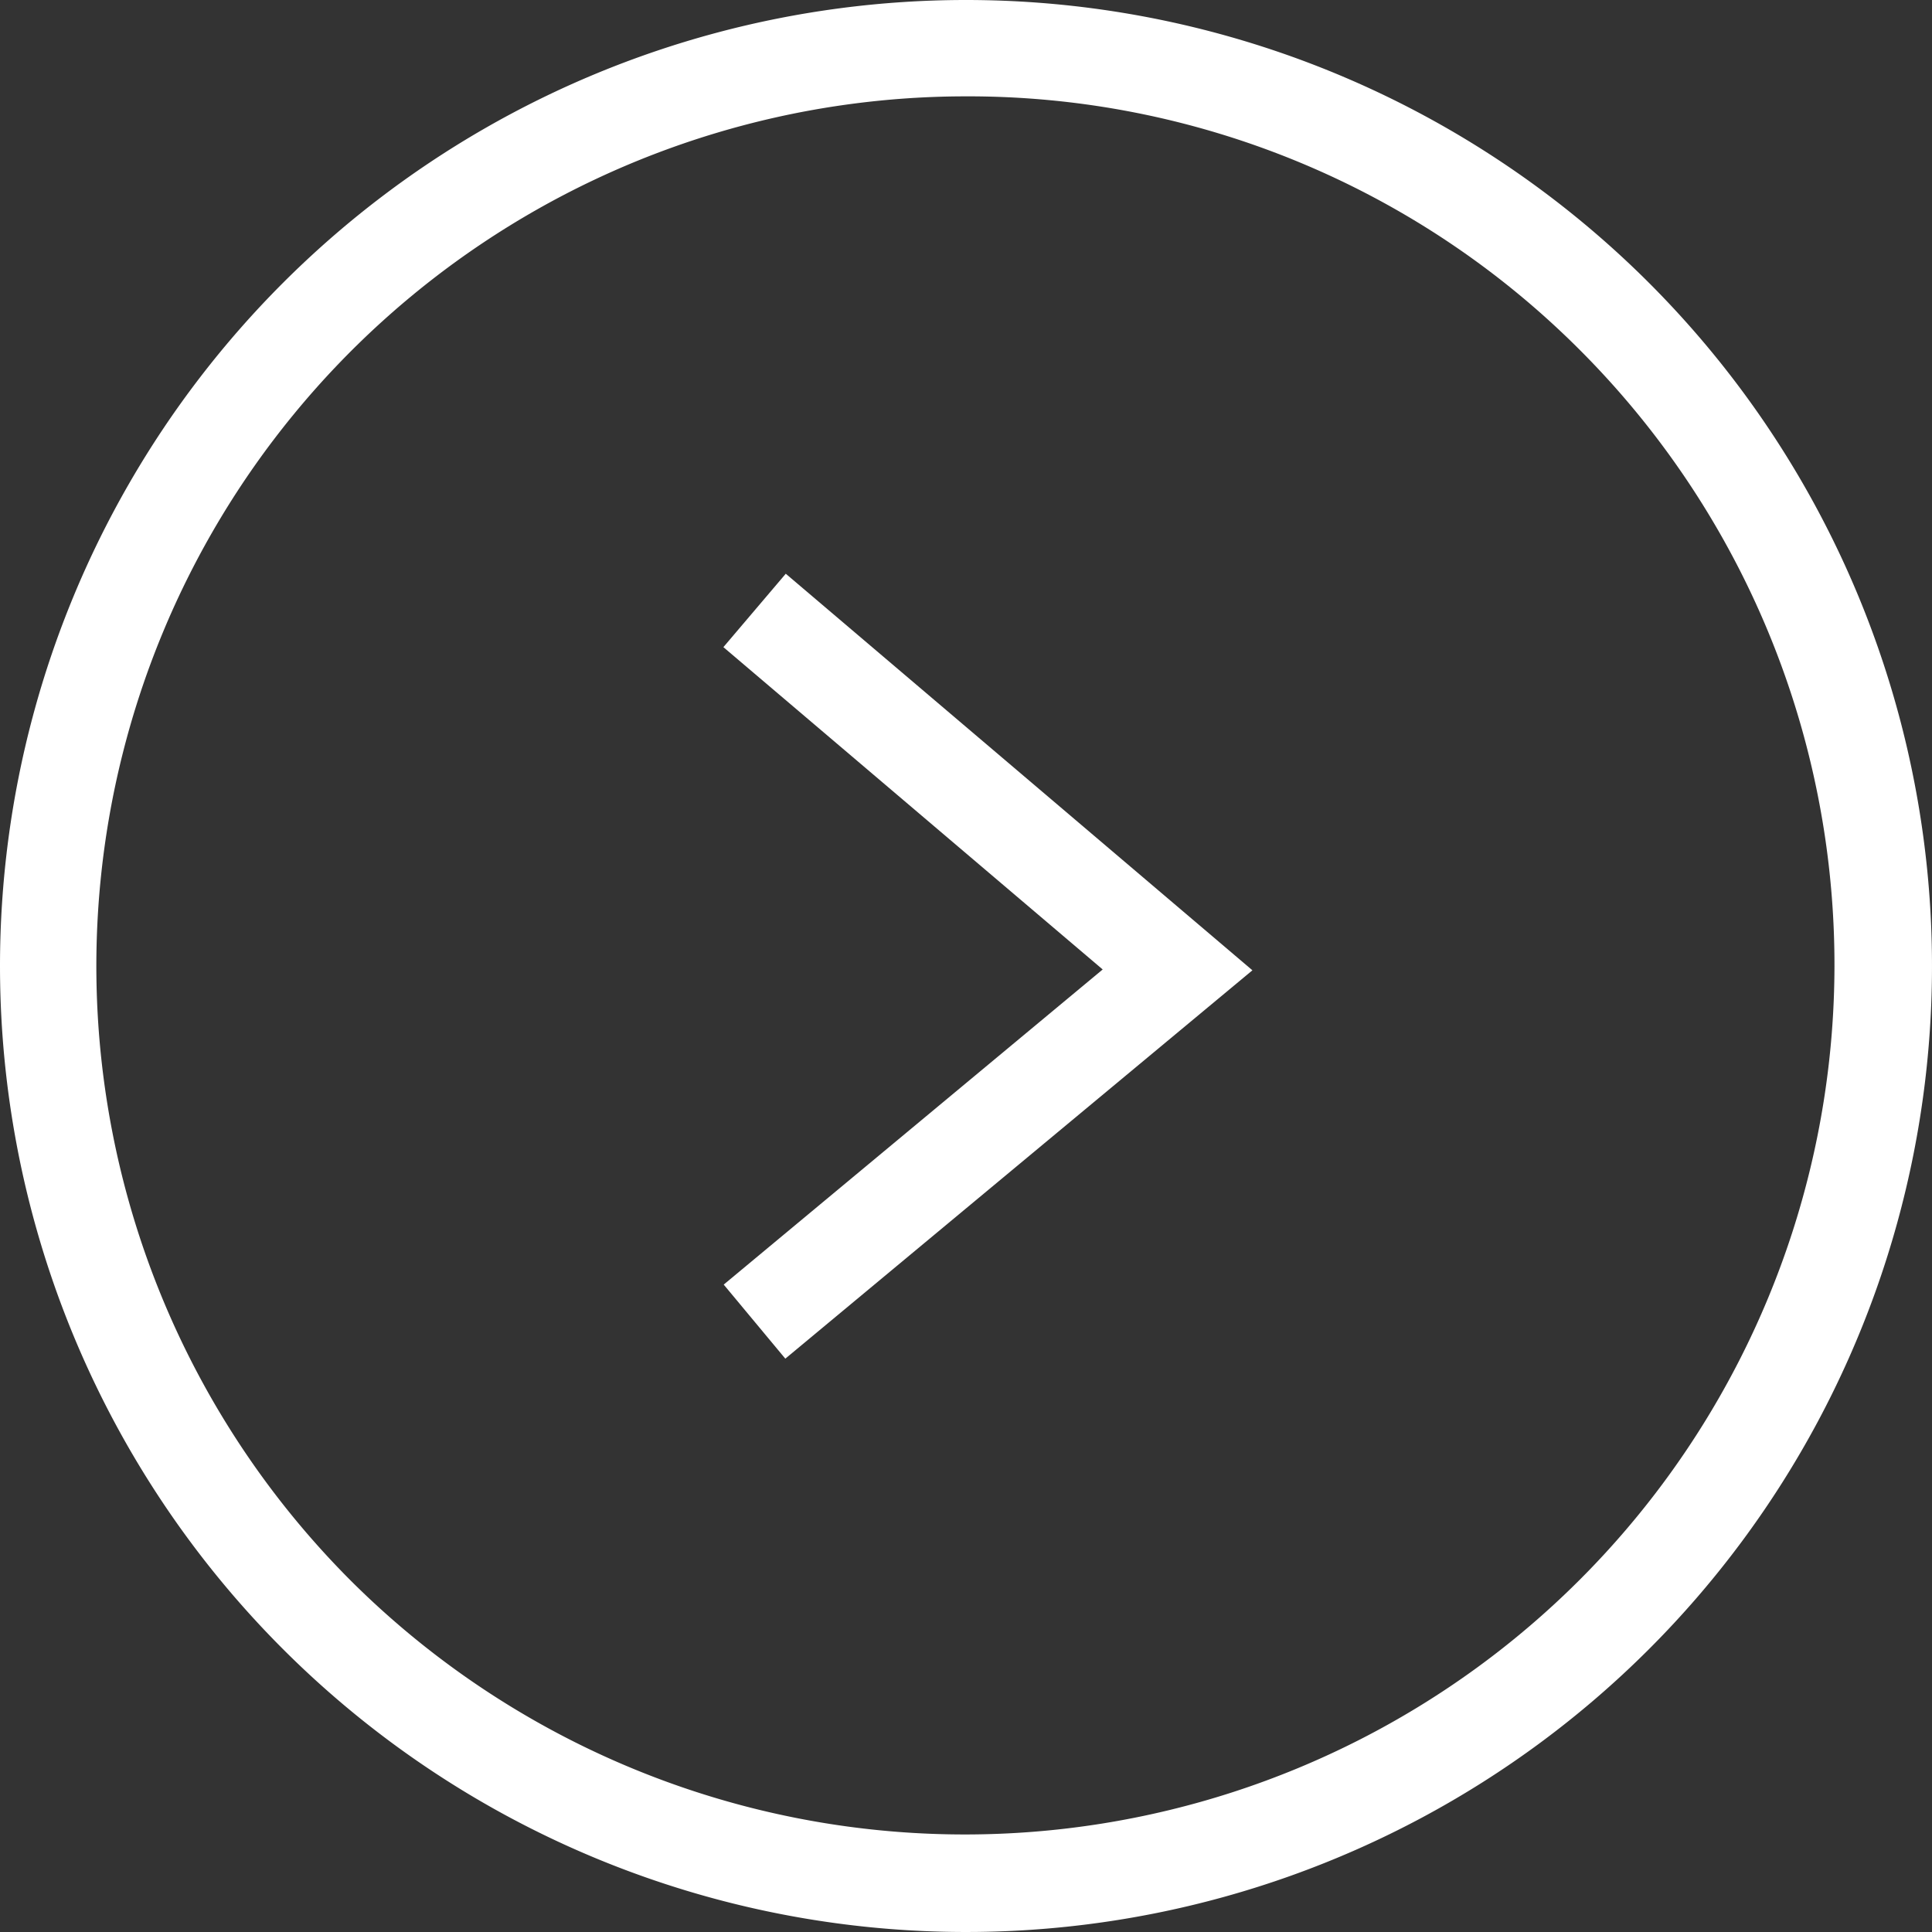 <svg id="グループ_24" data-name="グループ 24" xmlns="http://www.w3.org/2000/svg" width="30.078" height="30.078" viewBox="0 0 30.078 30.078">
  <rect x="0" y="0" width="30.078" height="30.078" fill="#333333" stroke="none"/>
  <path id="楕円形_1" data-name="楕円形 1" d="M15.039,1.5A13.539,13.539,0,0,0,5.466,24.613,13.539,13.539,0,0,0,24.613,5.466,13.451,13.451,0,0,0,15.039,1.5m0-1.5A15.039,15.039,0,1,1,0,15.039,15.039,15.039,0,0,1,15.039,0Z" transform="translate(0 0)" fill="#fff"/>
  <path id="パス_183" data-name="パス 183" d="M1073.058,1721.381l-.959-1.153,5.9-4.906-5.905-5.018.971-1.143,7.265,6.174Z" transform="translate(-1060.832 -1700.229)" fill="#fff"/>
</svg>
